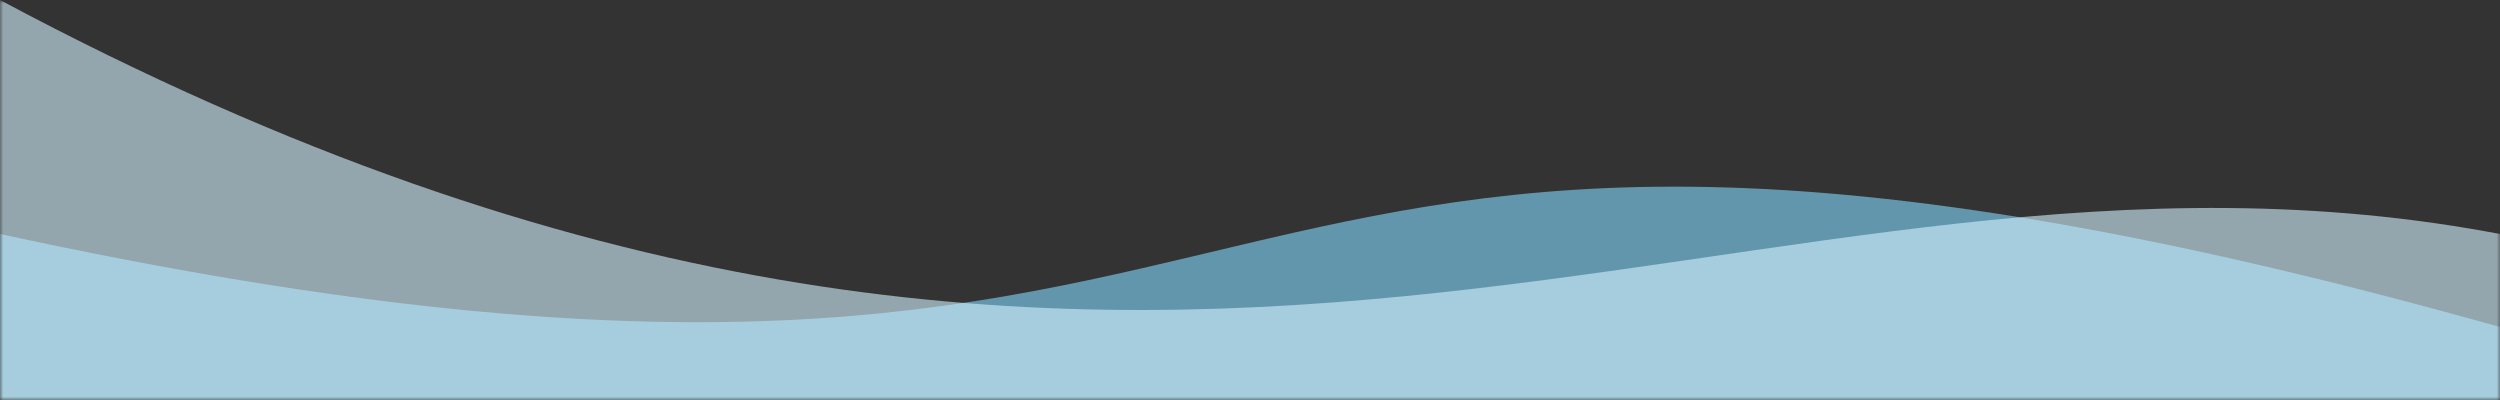 <svg width="375" height="60" viewBox="0 0 375 60" fill="none" xmlns="http://www.w3.org/2000/svg">
<rect x="0" y="0" width="375" height="60" fill="#333333" stroke="none"/>
<mask id="mask0" mask-type="alpha" maskUnits="userSpaceOnUse" x="0" y="0" width="375" height="60">
<path d="M0 0H375V60H0V0Z" fill="#C4C4C4"/>
</mask>
<g mask="url(#mask0)">
<path opacity="0.6" d="M0 35.097C209.933 80.665 161.931 -11.019 376 49.333V773C376 773 304.194 714.945 187.869 749.987C71.544 785.03 0 754.956 0 754.956V35.097Z" fill="#81D9FF"/>
<path opacity="0.6" d="M0 0C175.467 93.728 261.503 12.941 376 35.294V743.118C376 743.118 320.352 704.534 194.517 757.65C68.683 810.765 0 743.118 0 743.118V0Z" fill="#D3F2FF"/>
</g>
</svg>
